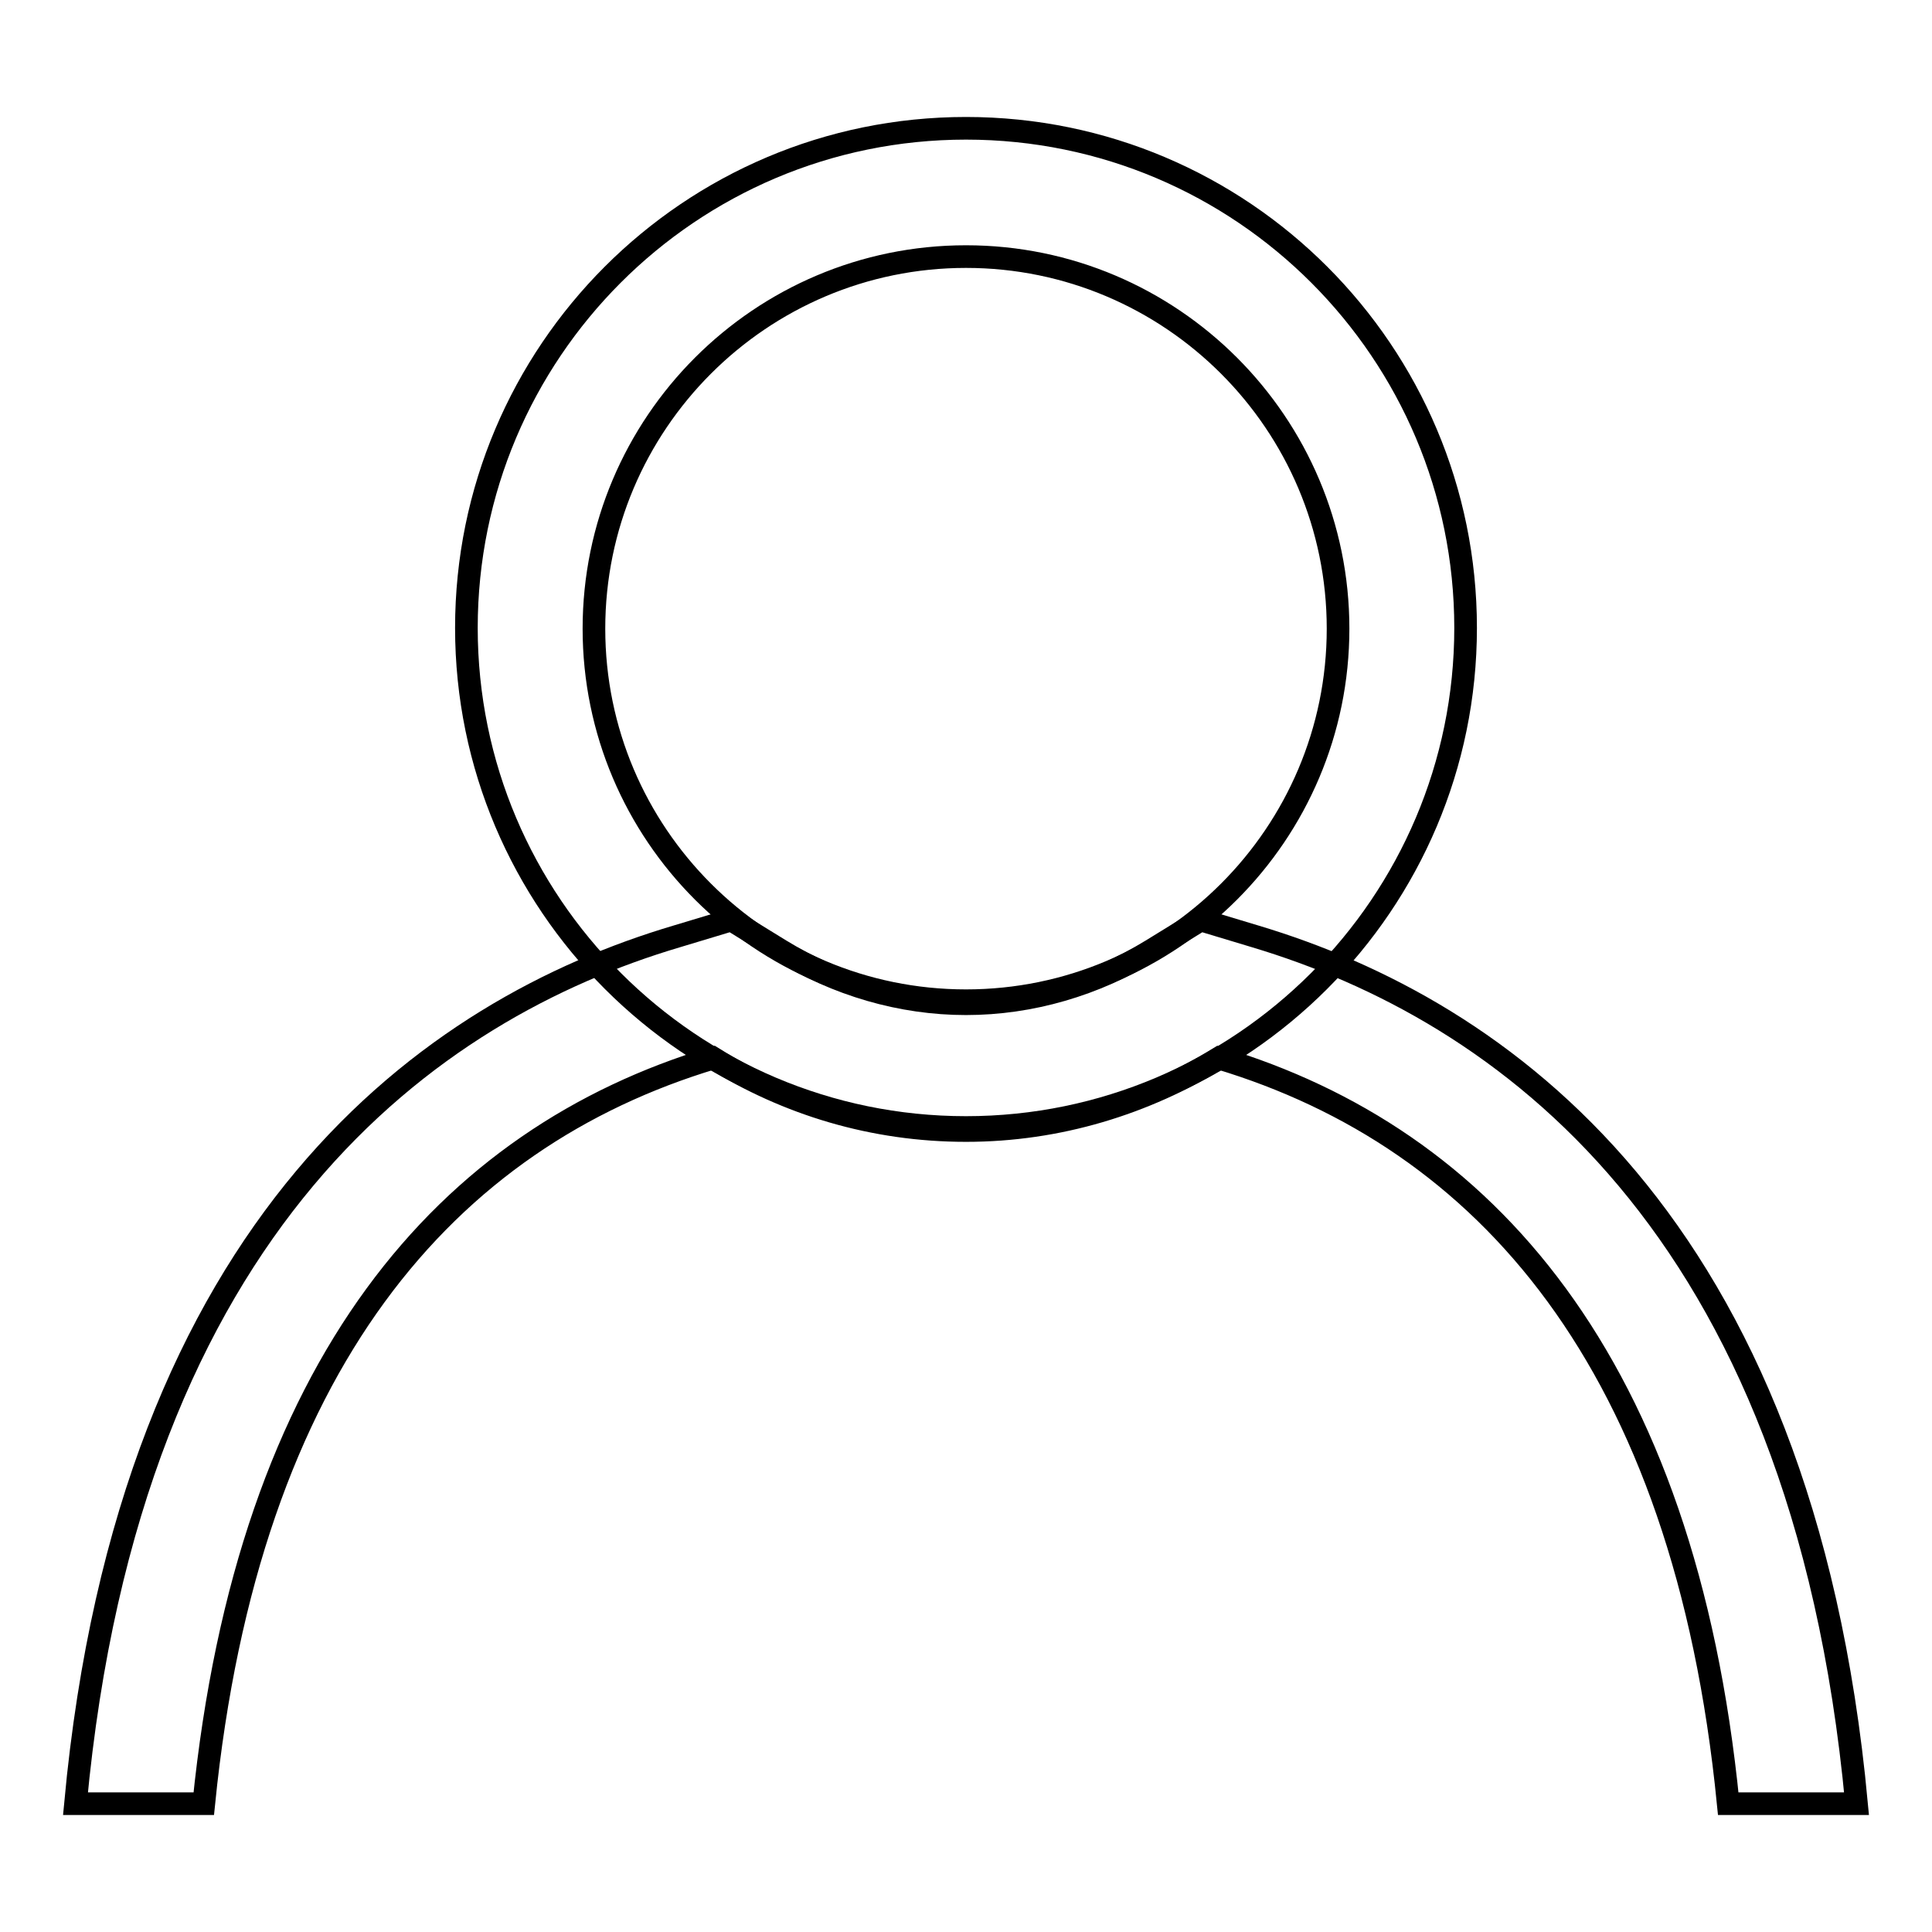<?xml version="1.0" encoding="utf-8"?>
<!-- Svg Vector Icons : http://www.onlinewebfonts.com/icon -->
<!DOCTYPE svg PUBLIC "-//W3C//DTD SVG 1.1//EN" "http://www.w3.org/Graphics/SVG/1.1/DTD/svg11.dtd">
<svg version="1.1" xmlns="http://www.w3.org/2000/svg" xmlns:xlink="http://www.w3.org/1999/xlink" x="0px" y="0px" viewBox="0 0 256 256" enable-background="new 0 0 256 256" xml:space="preserve">
<g><g><path stroke-width="3" fill-opacity="0" stroke="#000000"  d="M27,239c5.9-58.5,32.3-88.2,67.5-98.8c9.8,6.1,21.2,9.6,33.5,9.6c12.3,0,23.7-3.6,33.5-9.6c35.2,10.6,61.7,40.2,67.5,98.8h17c-7.2-77.4-47.3-105.2-79.6-114.9l-7.3-2.2l-6.5,4c-7.5,4.6-16,7.1-24.6,7.1c-8.6,0-17.1-2.5-24.6-7.1l-6.5-4l-7.3,2.2C57.3,133.7,17.2,161.6,10,239H27z"/><path stroke-width="3" fill-opacity="0" stroke="#000000"  d="M128,17c-36.6,0-66.2,29.7-66.2,66.2s29.7,66.2,66.2,66.2s66.2-29.7,66.2-66.2S164.6,17,128,17z M128,132.6c-27.2,0-49.3-22.1-49.3-49.3s22.1-49.3,49.3-49.3c27.2,0,49.3,22.1,49.3,49.3S155.2,132.6,128,132.6z"/></g></g>
</svg>